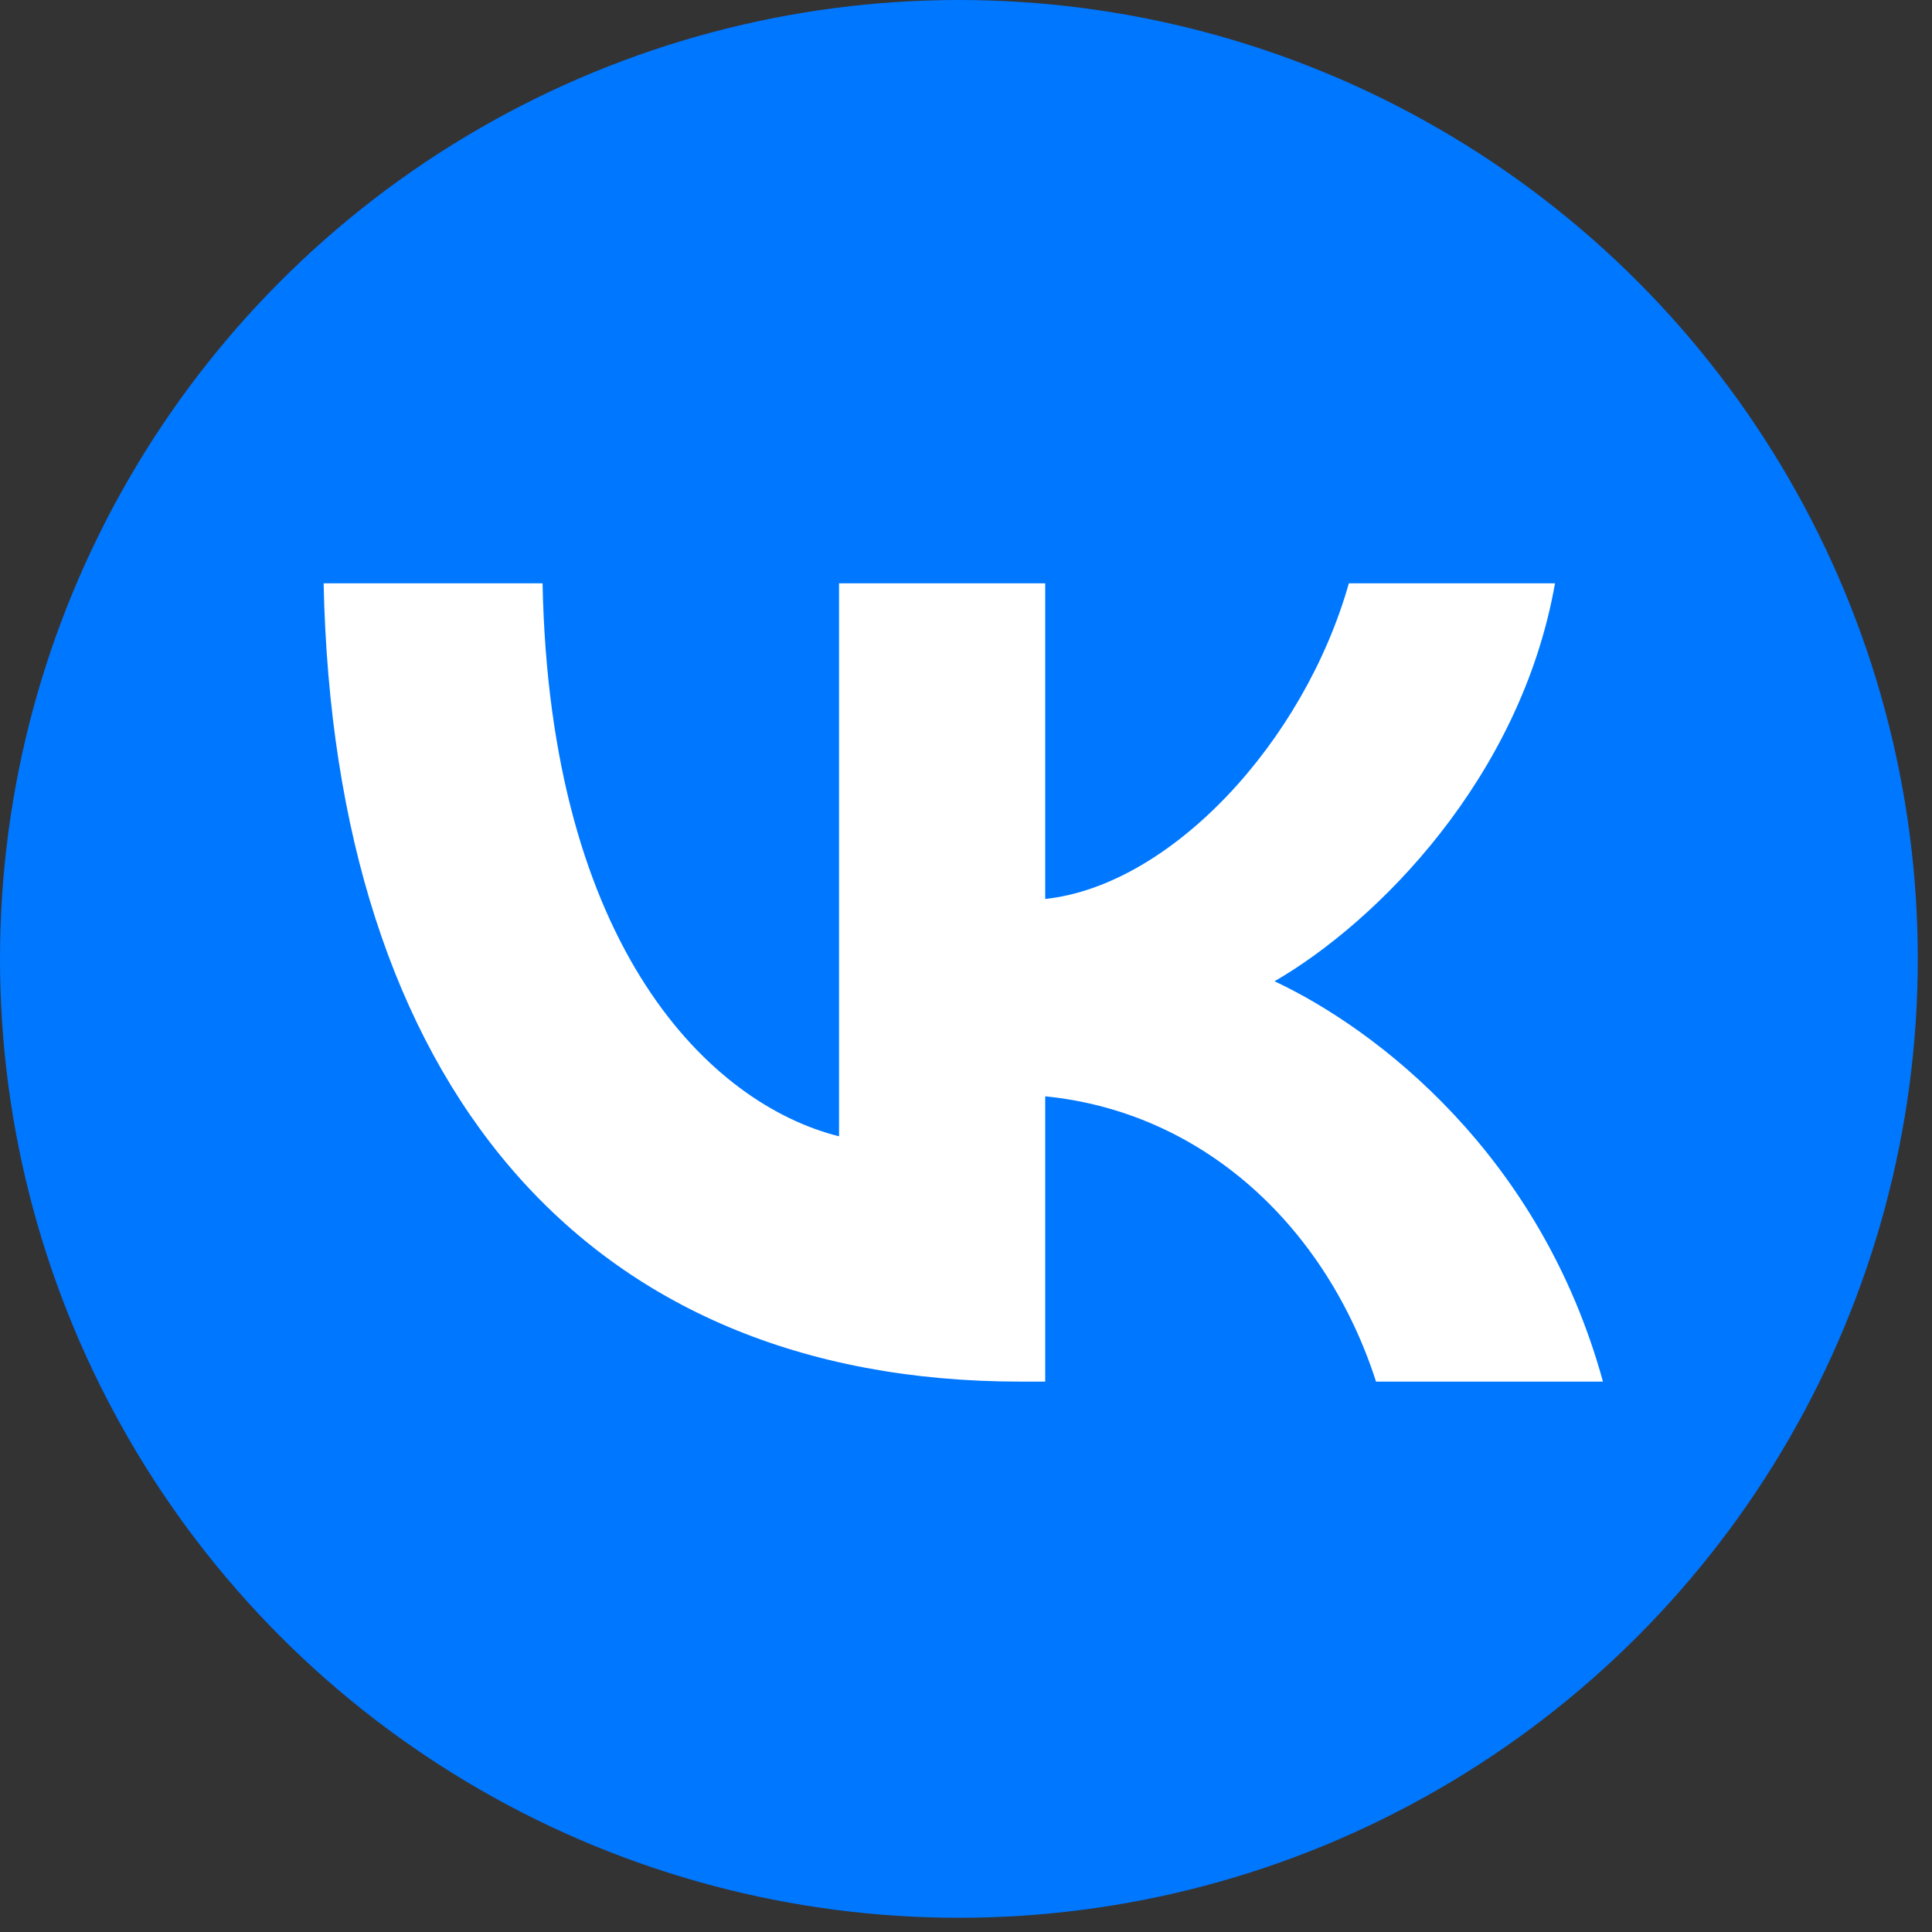 <?xml version="1.0" encoding="UTF-8" standalone="no"?><!DOCTYPE svg PUBLIC "-//W3C//DTD SVG 1.1//EN" "http://www.w3.org/Graphics/SVG/1.1/DTD/svg11.dtd"><svg width="100%" height="100%" viewBox="0 0 102 102" version="1.1" xmlns="http://www.w3.org/2000/svg" xmlns:xlink="http://www.w3.org/1999/xlink" xml:space="preserve" xmlns:serif="http://www.serif.com/" style="fill-rule:evenodd;clip-rule:evenodd;stroke-linejoin:round;stroke-miterlimit:2;"><rect x="0" y="0" width="102" height="102" fill="#333333" stroke="none"/><rect id="Artboard3" x="0" y="0" width="101.25" height="101.25" style="fill:none;"/><circle cx="50.625" cy="50.625" r="50.625" style="fill:#07f;"/><path d="M53.874,72.942c-23.077,0 -36.239,-15.82 -36.788,-42.145l11.559,0c0.38,19.322 8.902,27.506 15.652,29.194l-0,-29.194l10.885,0l-0,16.664c6.665,-0.717 13.668,-8.311 16.03,-16.664l10.885,0c-1.814,10.294 -9.408,17.887 -14.808,21.009c5.4,2.532 14.049,9.155 17.339,21.136l-11.981,0c-2.574,-8.015 -8.986,-14.217 -17.465,-15.061l-0,15.061l-1.308,0Z" style="fill:#fff;fill-rule:nonzero;"/></svg>
